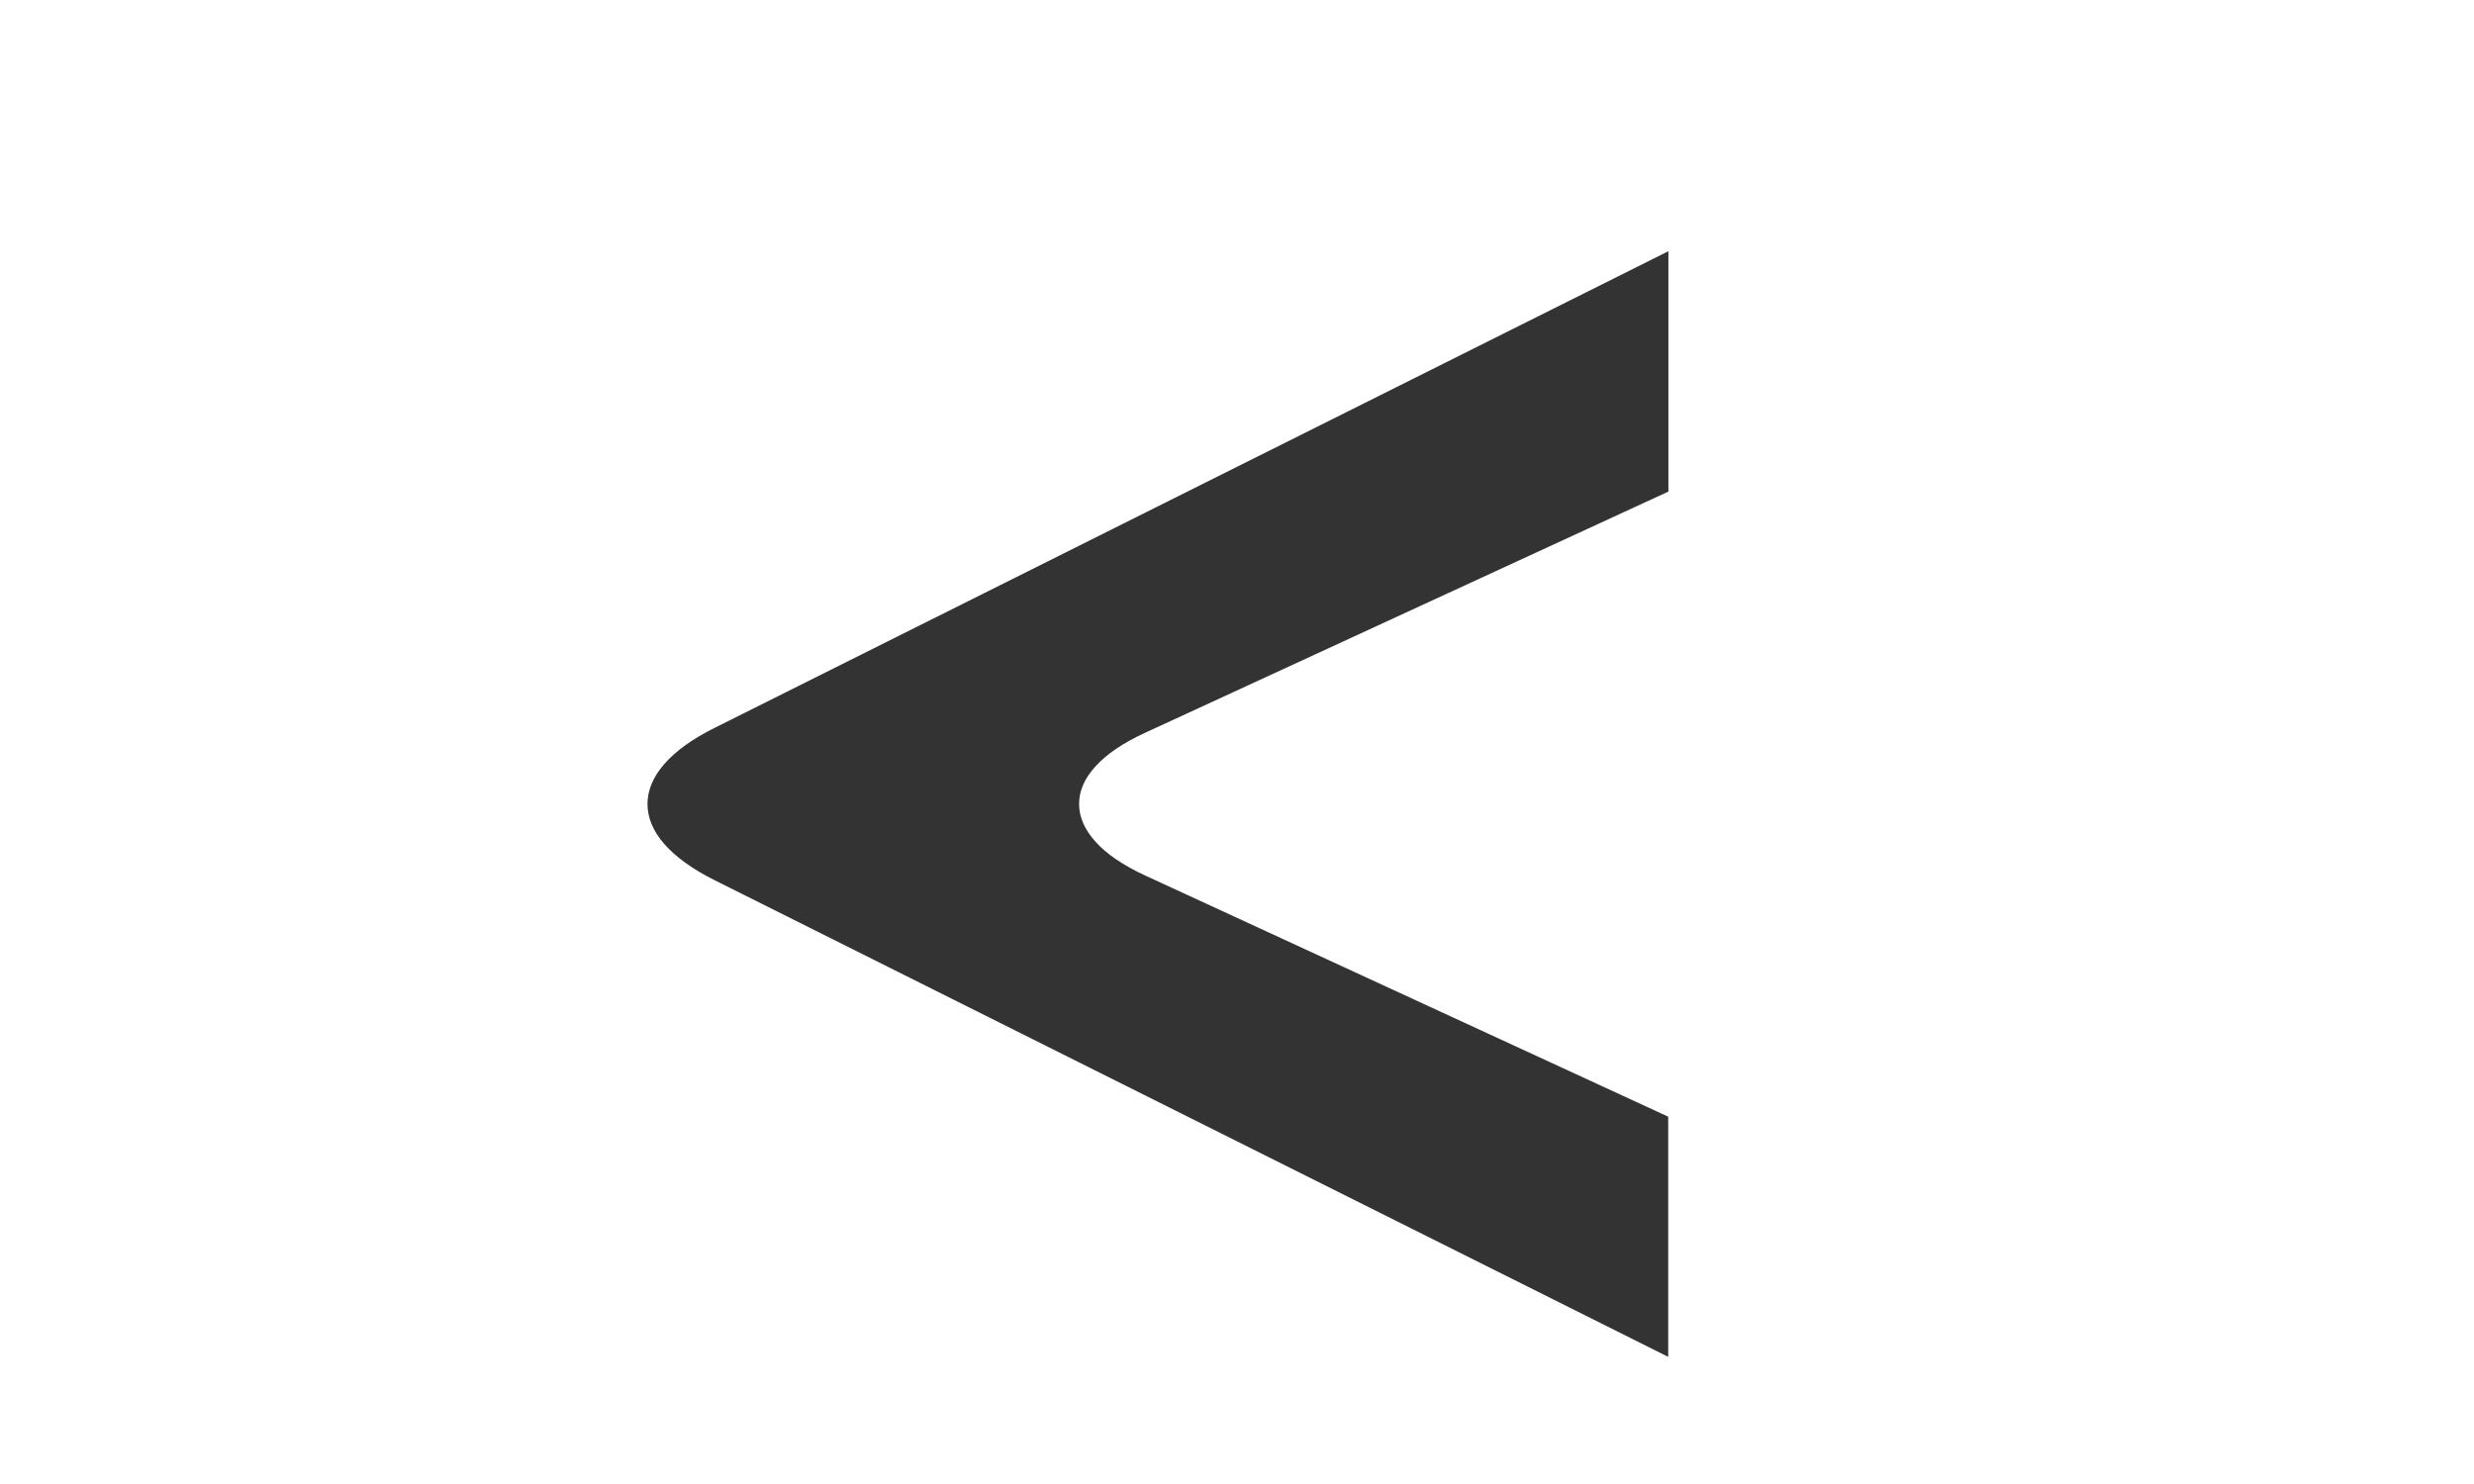 <svg xmlns="http://www.w3.org/2000/svg" viewBox="0 0 1280 768" style="enable-background:new 0 0 1280 768" xml:space="preserve"><rect x="0" y="0" width="1280" height="768" fill="#333333" stroke="none"/><path d="M1280 768H0V0h1280v768zM863.2 130 369.7 376.7c-11.5 5.7-20.2 12-26.1 18.8-5.7 6.6-8.6 13.5-8.6 20.6s2.9 14 8.6 20.6c5.9 6.7 14.6 13.1 26.1 18.8l493.4 246.7V577.9L592.3 453c-11.2-5.2-19.8-11-25.5-17.4-5.6-6.2-8.5-12.7-8.5-19.5s2.8-13.3 8.5-19.5c5.8-6.4 14.4-12.2 25.5-17.3l270.9-124.9V130z" style="fill:#fff"/></svg>